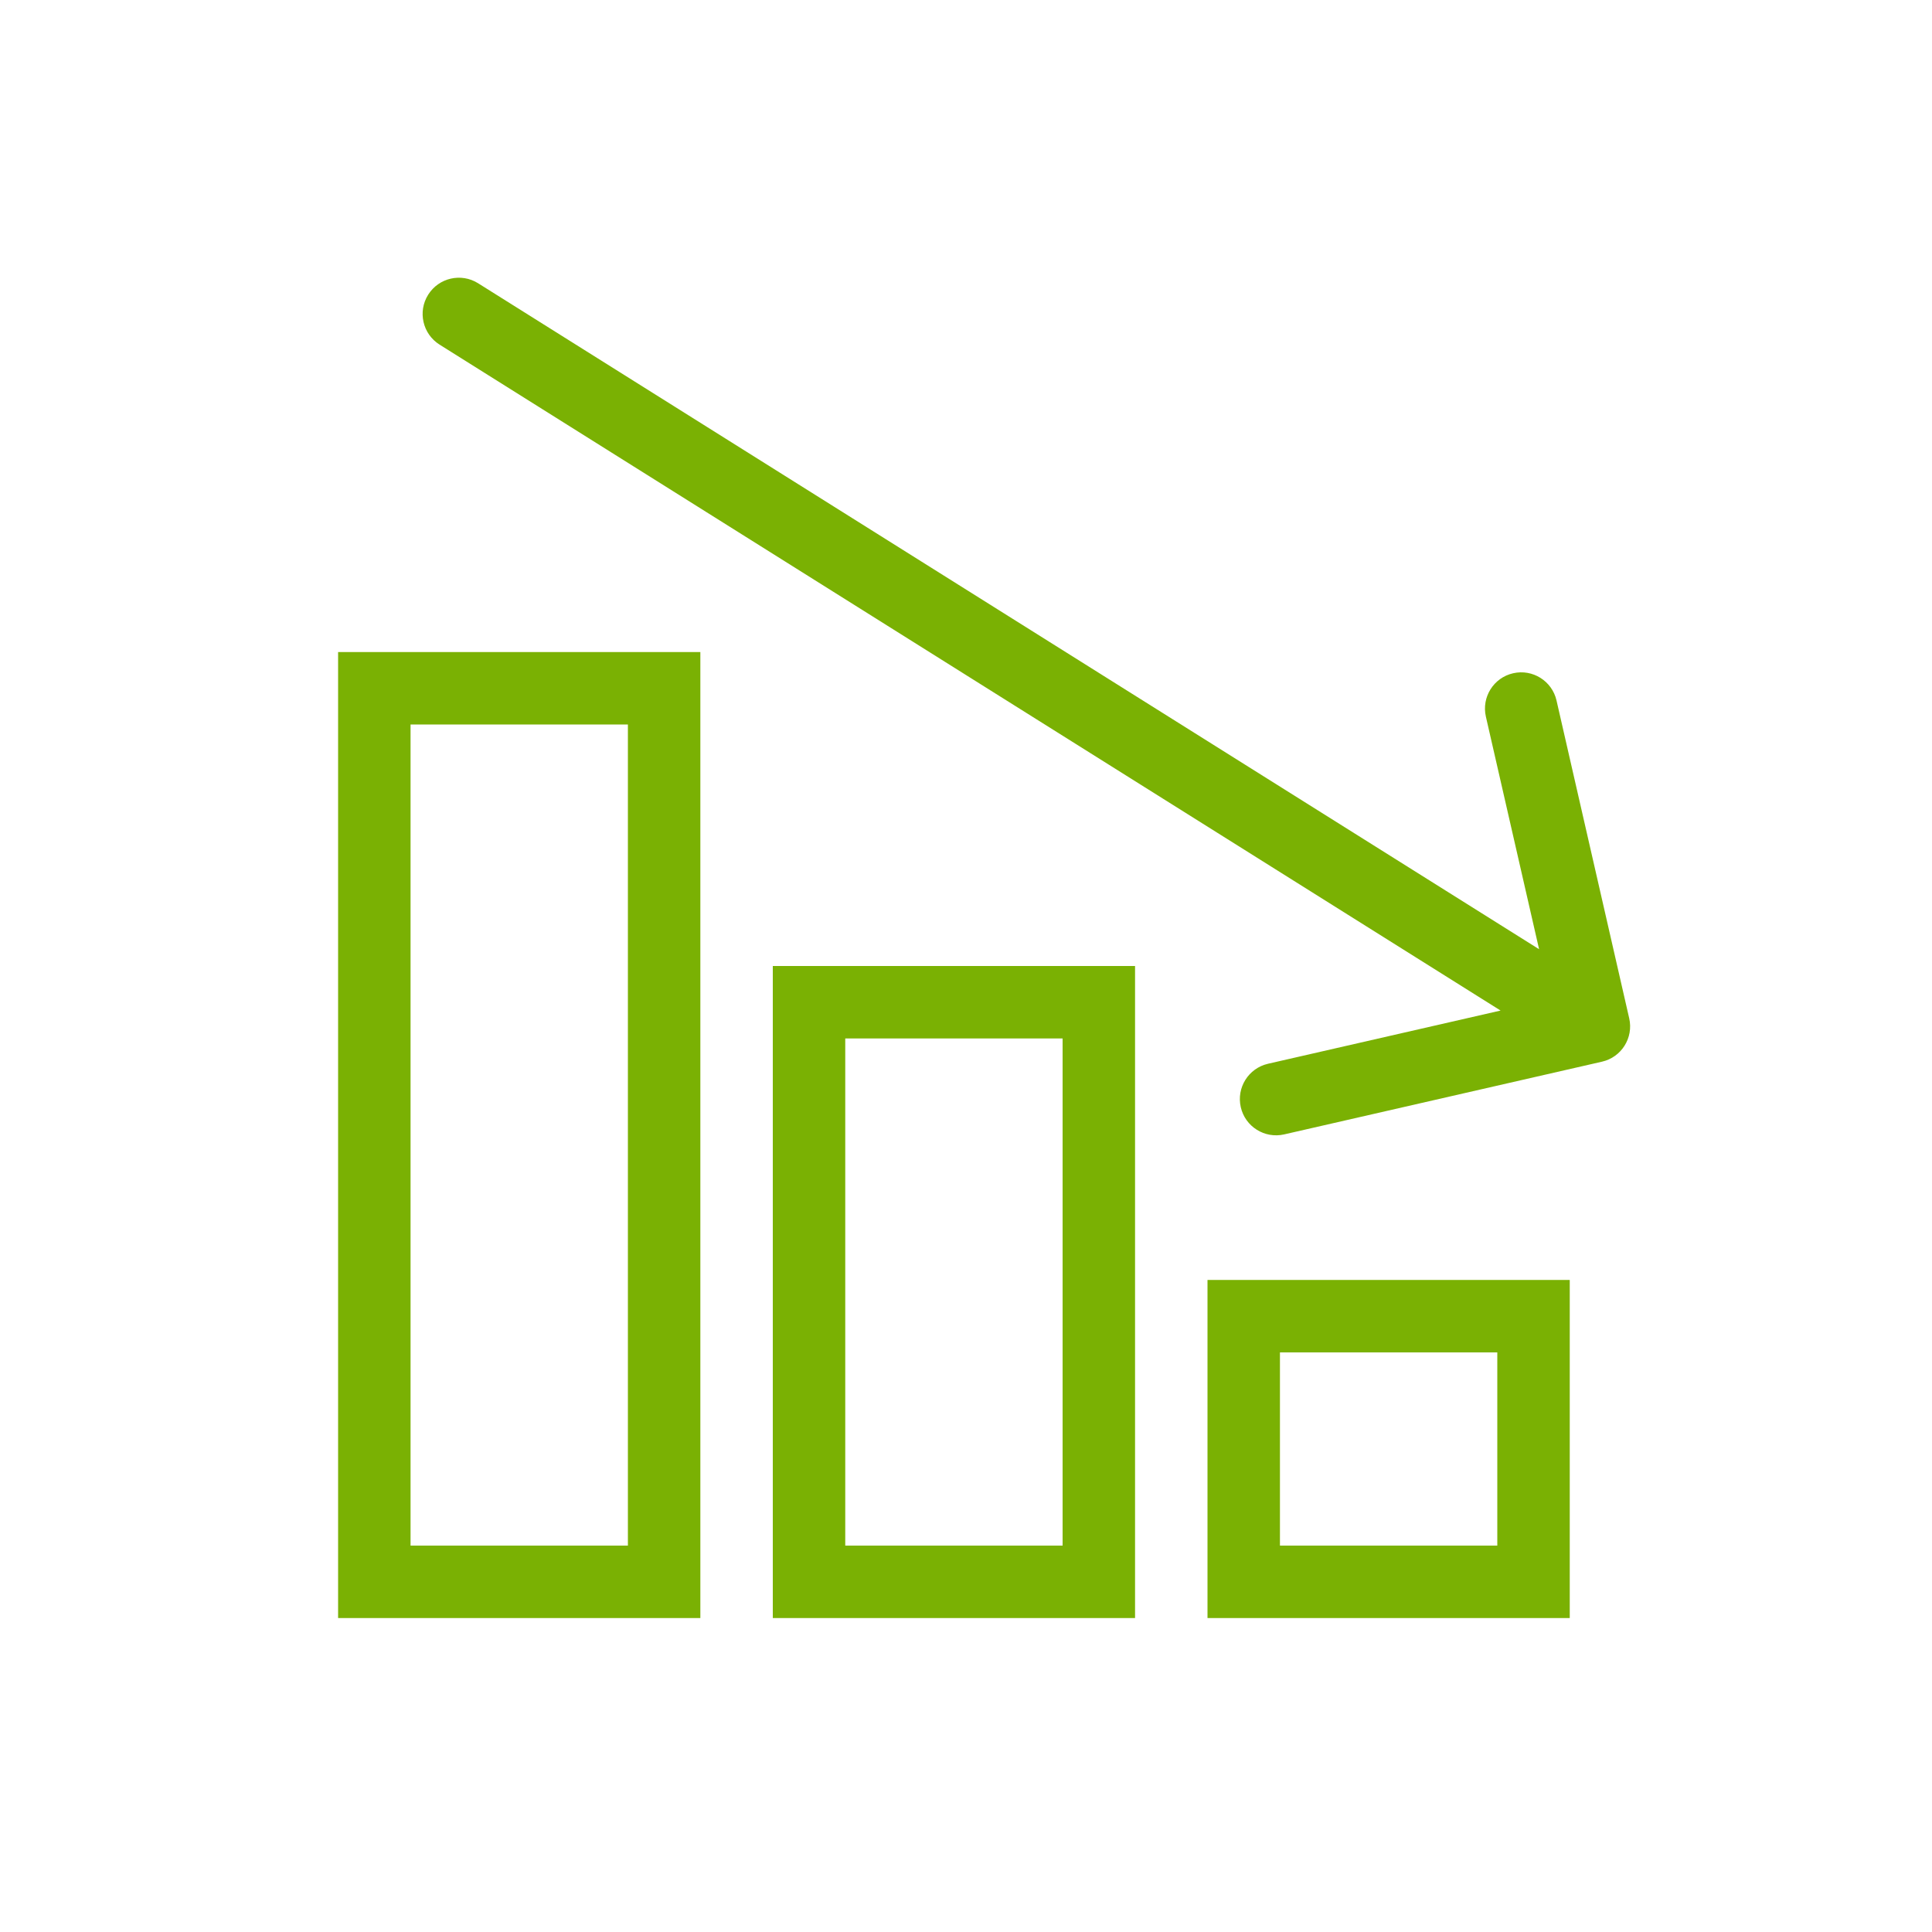 <svg width="80" height="80" viewBox="0 0 80 80" fill="none" xmlns="http://www.w3.org/2000/svg">
<rect x="15.5" y="28.5" width="12" height="37" stroke="#7AB103" stroke-width="3"/>
<rect x="33.5" y="41.5" width="12" height="24" stroke="#7AB103" stroke-width="3"/>
<rect x="51.5" y="54.5" width="12" height="11" stroke="#7AB103" stroke-width="3"/>
<path d="M19.797 11.729C19.096 11.289 18.17 11.501 17.73 12.203C17.289 12.904 17.501 13.83 18.203 14.271L19.797 11.729ZM66.335 43.962C67.142 43.778 67.647 42.973 67.462 42.166L64.452 29.005C64.267 28.198 63.463 27.693 62.655 27.878C61.847 28.062 61.343 28.867 61.527 29.674L64.203 41.372L52.505 44.048C51.698 44.233 51.193 45.037 51.378 45.845C51.562 46.653 52.367 47.157 53.174 46.973L66.335 43.962ZM18.203 14.271L65.203 43.77L66.797 41.23L19.797 11.729L18.203 14.271Z" fill="#7AB103"/>
</svg>
